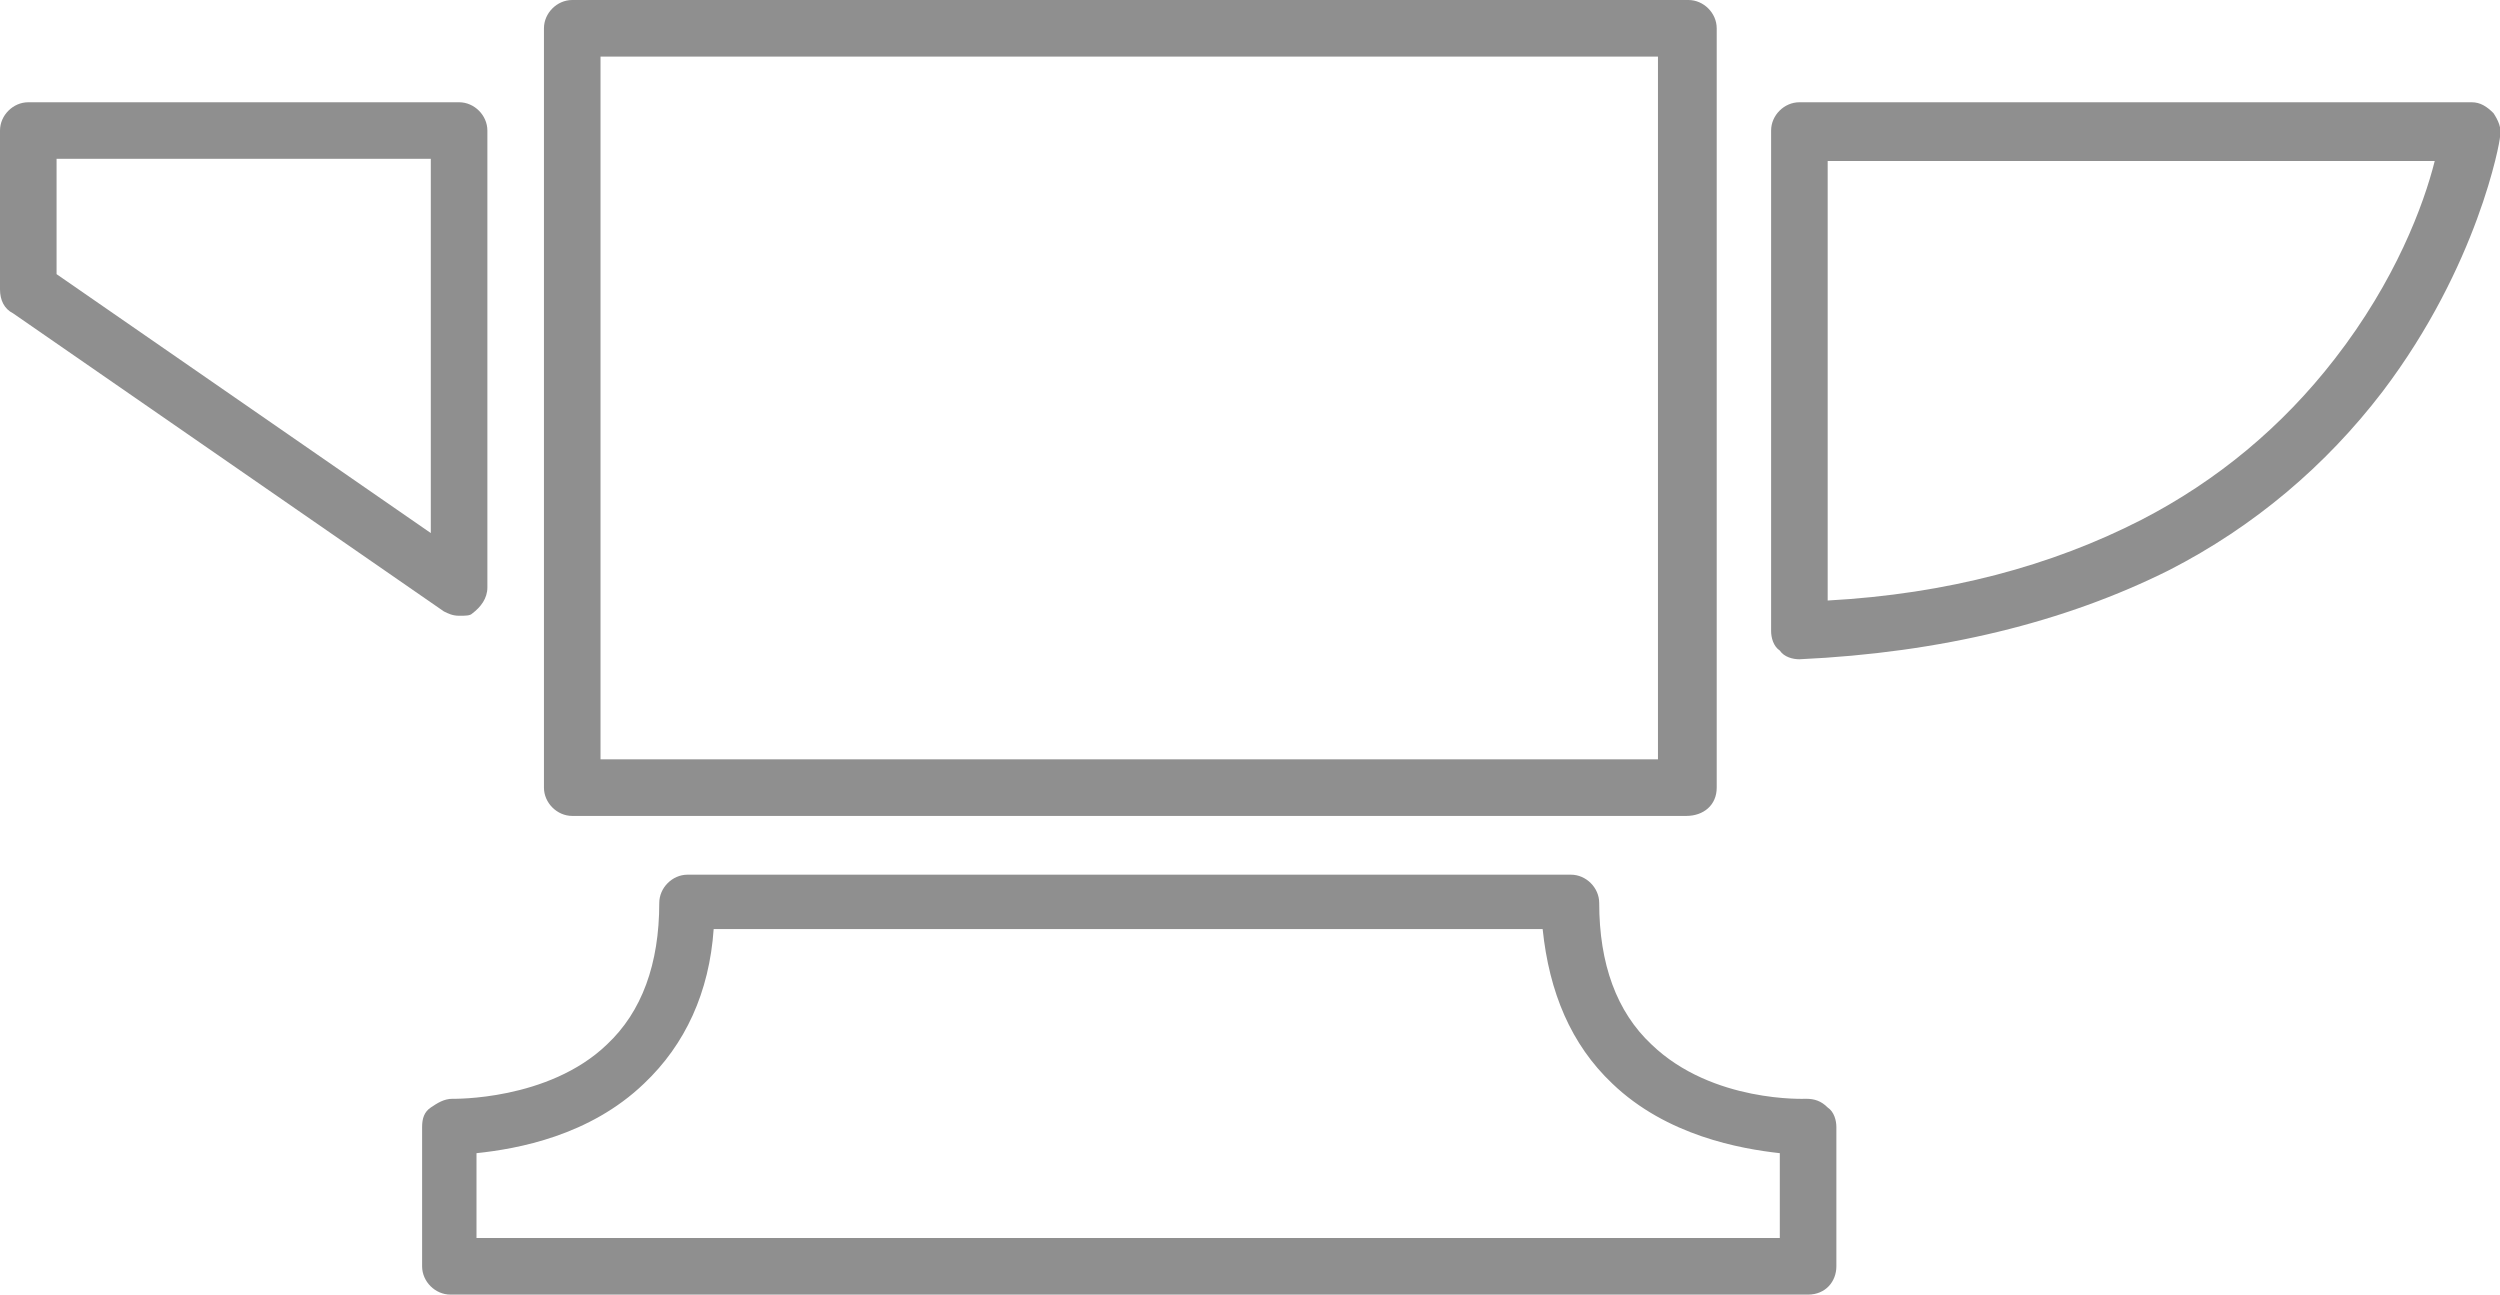 <svg version="1.1" id="Layer_1" xmlns="http://www.w3.org/2000/svg" xmlns:xlink="http://www.w3.org/1999/xlink" x="0px" y="0px"
	 viewBox="0 0 114.9 59.5" style="enable-background:new 0 0 114.9 59.5;" xml:space="preserve">
<style type="text/css">
	.st0{fill:#8F8F8F;}
</style>
<g>
	<path class="st0" d="M77.5,37.5H26.3c-0.7,0-1.3-0.6-1.3-1.3V1.3C25,0.6,25.6,0,26.3,0h51.3c0.7,0,1.3,0.6,1.3,1.3v34.9
		C78.9,37,78.3,37.5,77.5,37.5z M27.6,34.9h48.6V2.6H27.6V34.9z"/>
	<path class="st0" d="M83.1,59.5H20.7c-0.7,0-1.3-0.6-1.3-1.3v-6.4c0-0.4,0.1-0.7,0.4-0.9c0.3-0.2,0.6-0.4,1-0.4
		c0,0,4.4,0.1,7.1-2.5c1.6-1.5,2.4-3.7,2.4-6.5c0-0.7,0.6-1.3,1.3-1.3c4.9,0,35.7,0,40.6,0c0.7,0,1.3,0.6,1.3,1.3
		c0,2.8,0.8,5,2.4,6.5c2.8,2.7,7.1,2.5,7.1,2.5c0.4,0,0.7,0.1,1,0.4c0.3,0.2,0.4,0.6,0.4,0.9v6.4C84.4,58.9,83.9,59.5,83.1,59.5z
		 M22,56.9h59.8v-3.9c-1.8-0.2-5.2-0.8-7.7-3.2c-1.9-1.8-2.9-4.2-3.2-7.1c-7,0-31.1,0-38.1,0c-0.2,2.9-1.3,5.3-3.2,7.1
		c-2.5,2.4-5.8,3-7.7,3.2V56.9z"/>
	<path class="st0" d="M82.7,30.3c-0.3,0-0.7-0.1-0.9-0.4c-0.3-0.2-0.4-0.6-0.4-0.9V6c0-0.7,0.6-1.3,1.3-1.3h30.9
		c0.4,0,0.7,0.2,1,0.5c0.2,0.3,0.4,0.7,0.3,1.1c0,0.2-1,5.9-5.4,11.7c-2.6,3.4-5.9,6.2-9.8,8.2C94.9,28.6,89.2,30,82.7,30.3
		C82.7,30.3,82.7,30.3,82.7,30.3z M84,7.3v20.3c5.5-0.3,10.3-1.6,14.4-3.7c3.5-1.8,6.5-4.3,8.9-7.4c2.8-3.6,4.1-7.1,4.6-9.1H84z"/>
	<path class="st0" d="M21.1,28.3c-0.3,0-0.5-0.1-0.7-0.2L0.6,14.4C0.2,14.2,0,13.8,0,13.3V6c0-0.7,0.6-1.3,1.3-1.3h19.8
		c0.7,0,1.3,0.6,1.3,1.3v21c0,0.5-0.3,0.9-0.7,1.2C21.6,28.3,21.4,28.3,21.1,28.3z M2.6,12.6l17.2,11.9V7.3H2.6V12.6z"/>
</g>
</svg>
